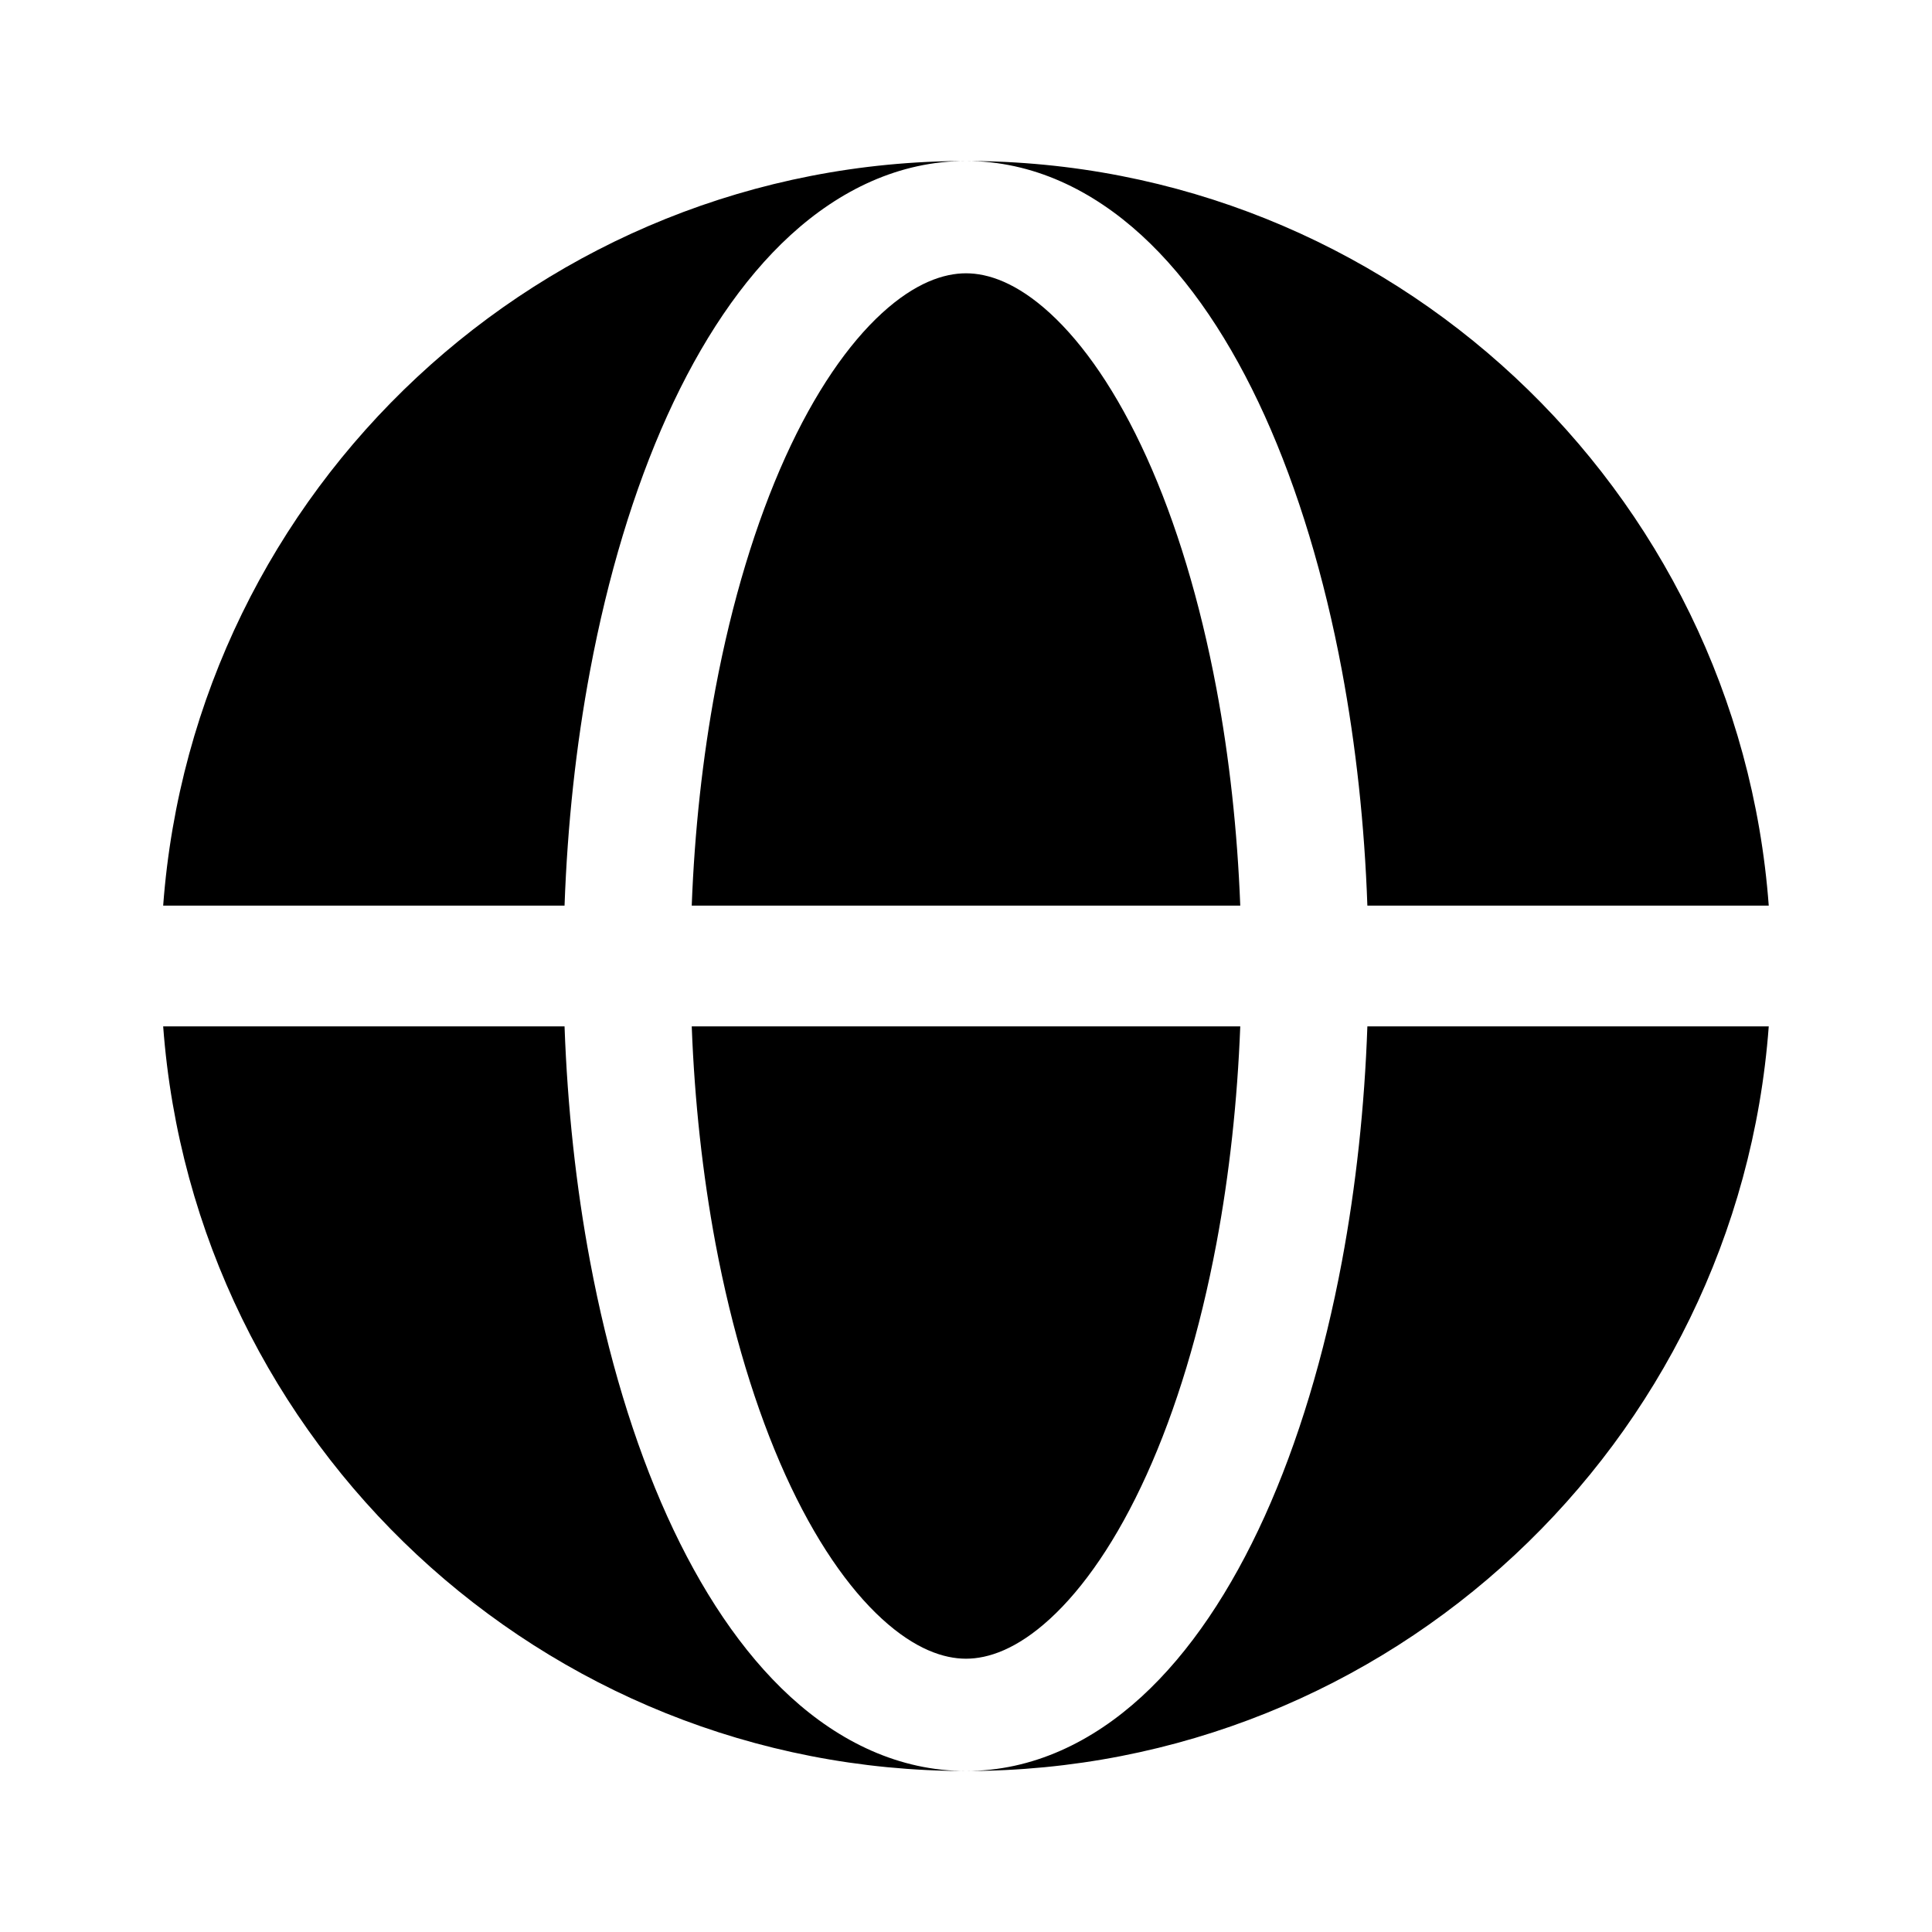 <svg width="24" height="24" viewBox="0 0 24 24" fill="none" xmlns="http://www.w3.org/2000/svg">
<path fill-rule="evenodd" clip-rule="evenodd" d="M2.027 11.25C2.411 6.077 6.729 2 12 2C11.169 2 10.429 2.364 9.82 2.921C9.215 3.475 8.703 4.249 8.289 5.163C7.873 6.083 7.55 7.159 7.331 8.326C7.155 9.262 7.049 10.248 7.013 11.25H2.027ZM2.027 12.75H7.013C7.049 13.752 7.155 14.738 7.331 15.674C7.55 16.841 7.873 17.917 8.289 18.837C8.703 19.751 9.215 20.525 9.82 21.079C10.429 21.636 11.169 22 12 22C6.729 22 2.411 17.923 2.027 12.75Z" fill="black"/>
<path d="M12 3.395C11.725 3.395 11.369 3.512 10.956 3.89C10.54 4.271 10.123 4.868 9.755 5.681C9.39 6.489 9.093 7.464 8.888 8.554C8.728 9.412 8.628 10.322 8.593 11.25H15.407C15.371 10.322 15.272 9.412 15.111 8.554C14.906 7.464 14.61 6.489 14.244 5.681C13.876 4.868 13.459 4.271 13.043 3.89C12.63 3.512 12.275 3.395 12 3.395Z" fill="black"/>
<path d="M8.888 15.446C9.093 16.536 9.39 17.511 9.755 18.319C10.123 19.132 10.54 19.729 10.956 20.11C11.369 20.488 11.725 20.605 12 20.605C12.275 20.605 12.63 20.488 13.043 20.11C13.459 19.729 13.876 19.132 14.244 18.319C14.61 17.511 14.906 16.536 15.111 15.446C15.272 14.588 15.371 13.678 15.407 12.75H8.593C8.628 13.678 8.728 14.588 8.888 15.446Z" fill="black"/>
<path d="M12 2C12.831 2 13.57 2.364 14.179 2.921C14.784 3.475 15.296 4.249 15.71 5.163C16.126 6.083 16.45 7.159 16.669 8.326C16.844 9.262 16.951 10.248 16.986 11.25H21.972C21.588 6.077 17.27 2 12 2Z" fill="black"/>
<path d="M16.669 15.674C16.45 16.841 16.126 17.917 15.71 18.837C15.296 19.751 14.784 20.525 14.179 21.079C13.57 21.636 12.831 22 12 22C17.27 22 21.588 17.923 21.972 12.75H16.986C16.951 13.752 16.844 14.738 16.669 15.674Z" fill="black"/>
</svg>
